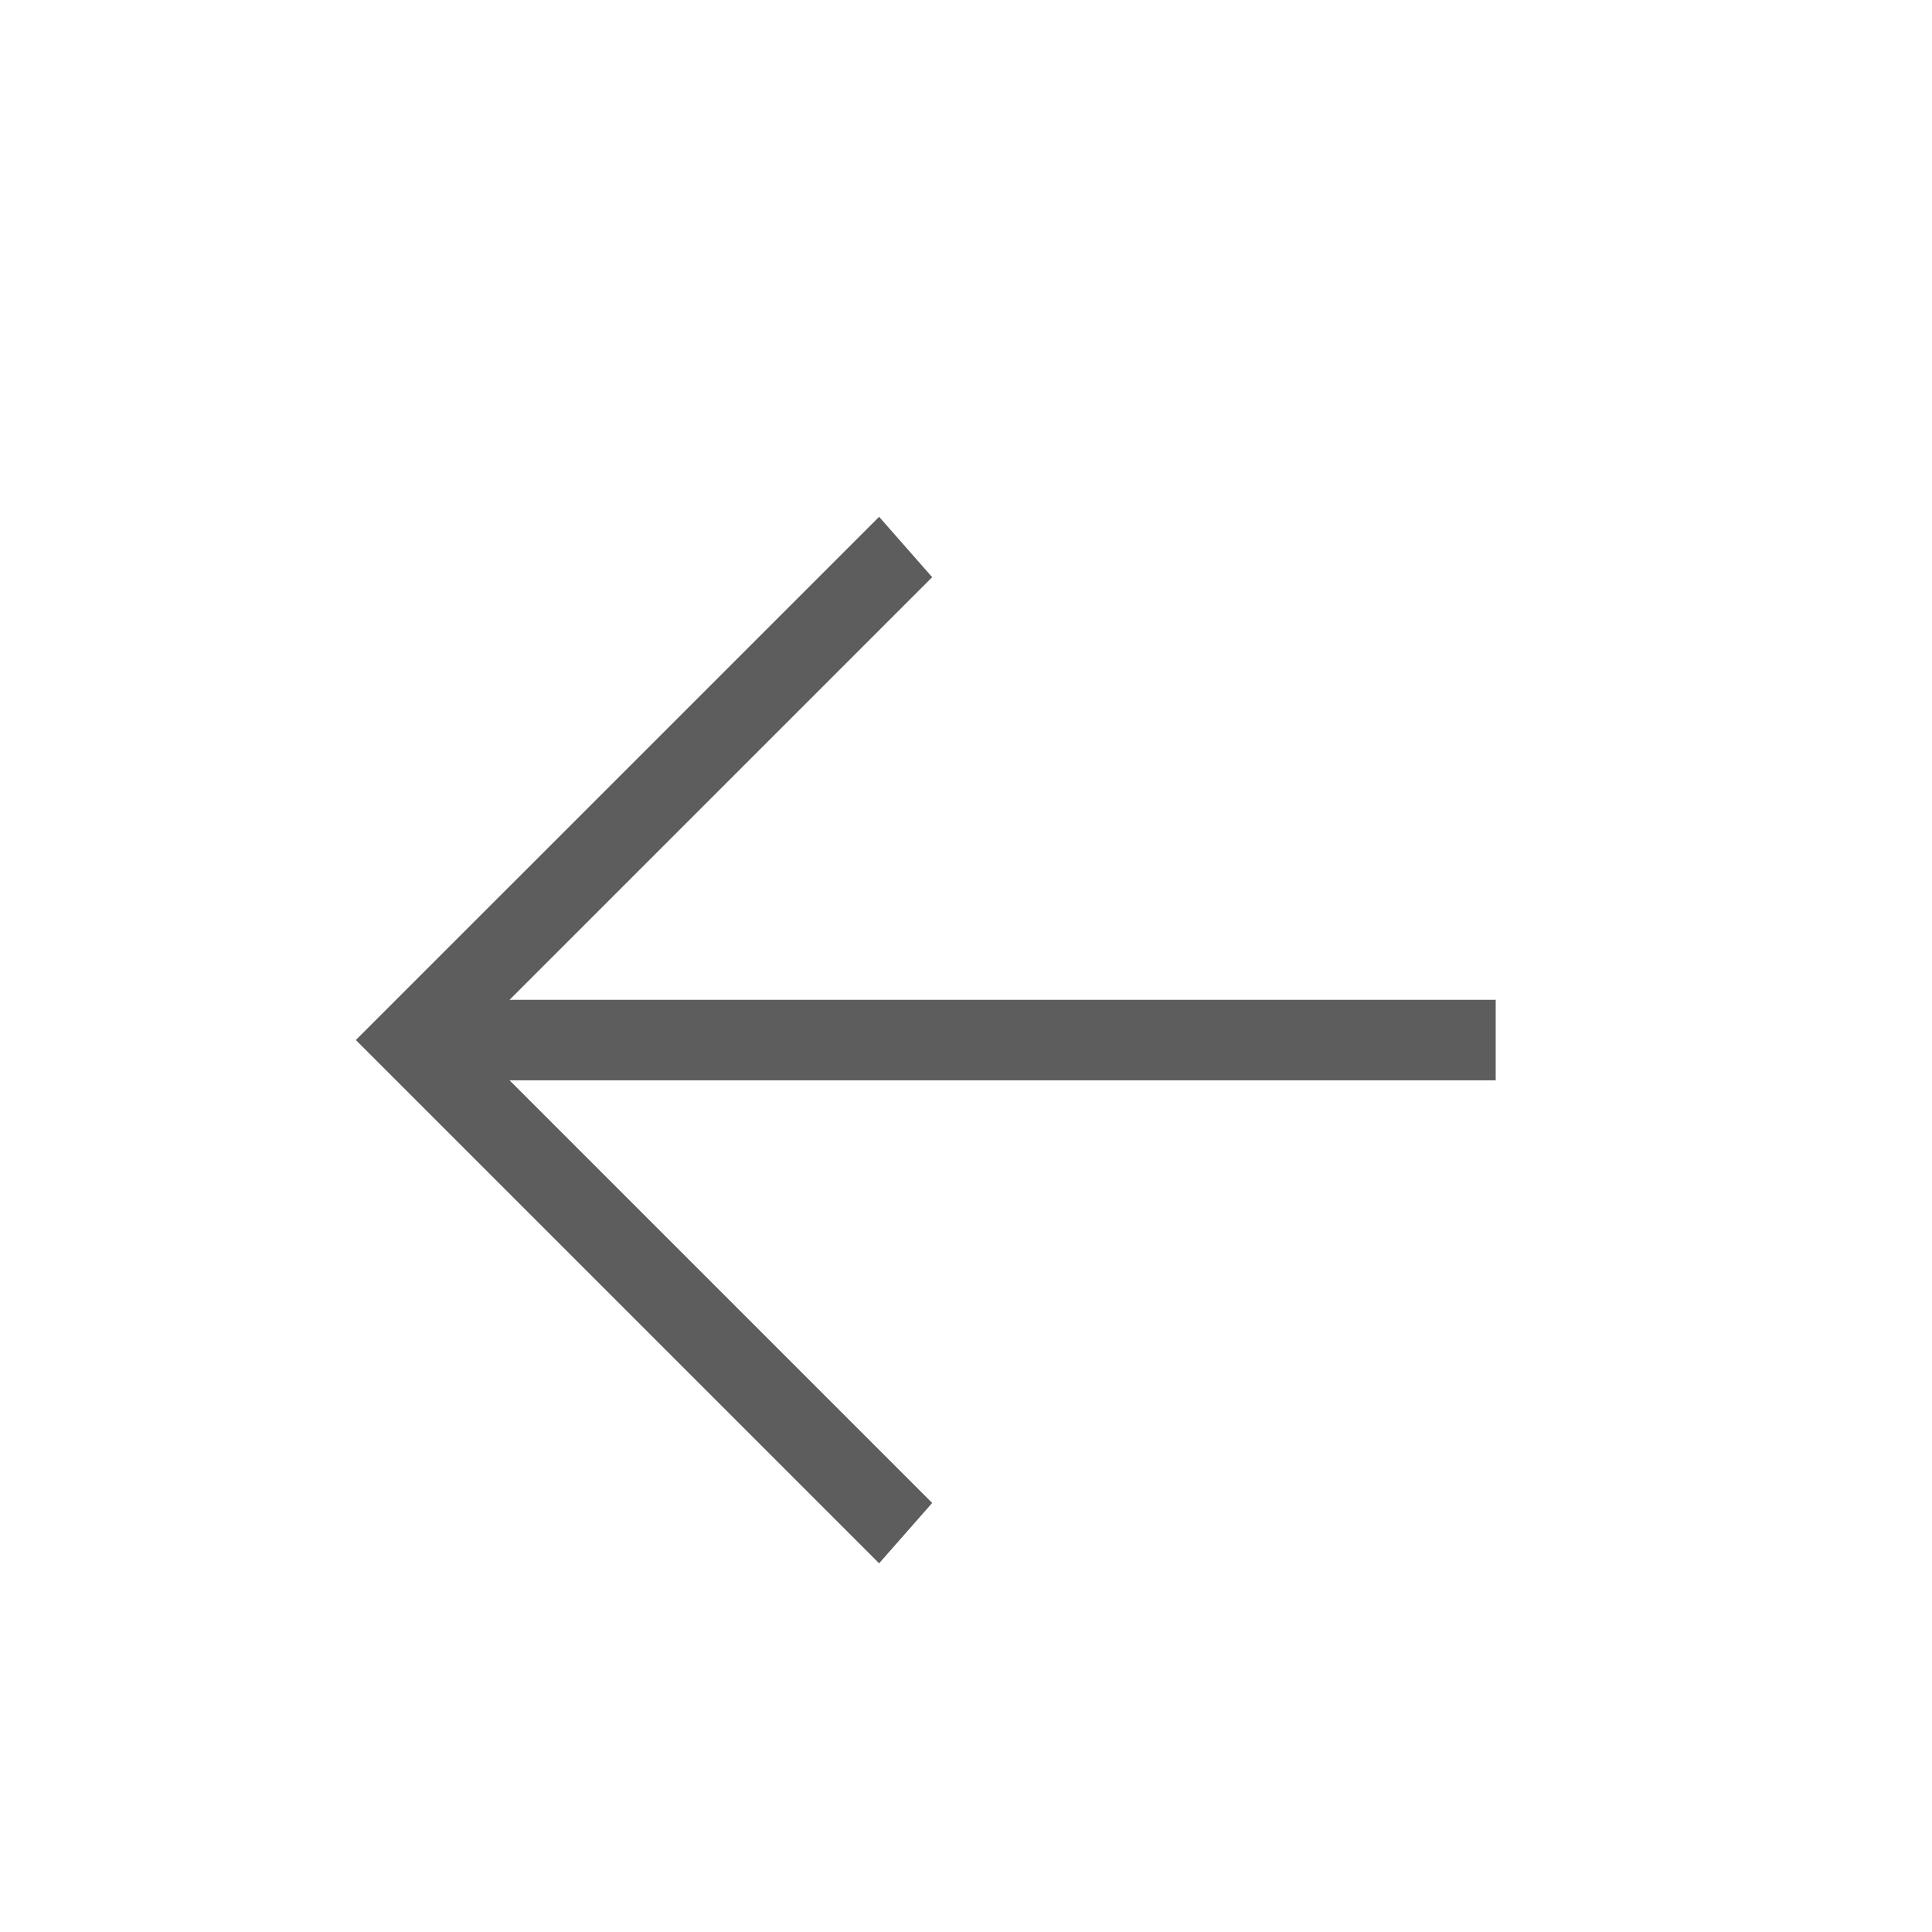 <svg width="40" height="40" viewBox="0 0 40 40" fill="none" xmlns="http://www.w3.org/2000/svg">
<path d="M30.967 22.367H10.55L19.3 31.117L18.201 32.367L7.367 21.533L18.201 10.7L19.3 11.95L10.55 20.7H30.967V22.367Z" fill="#5D5D5D"/>
</svg>
